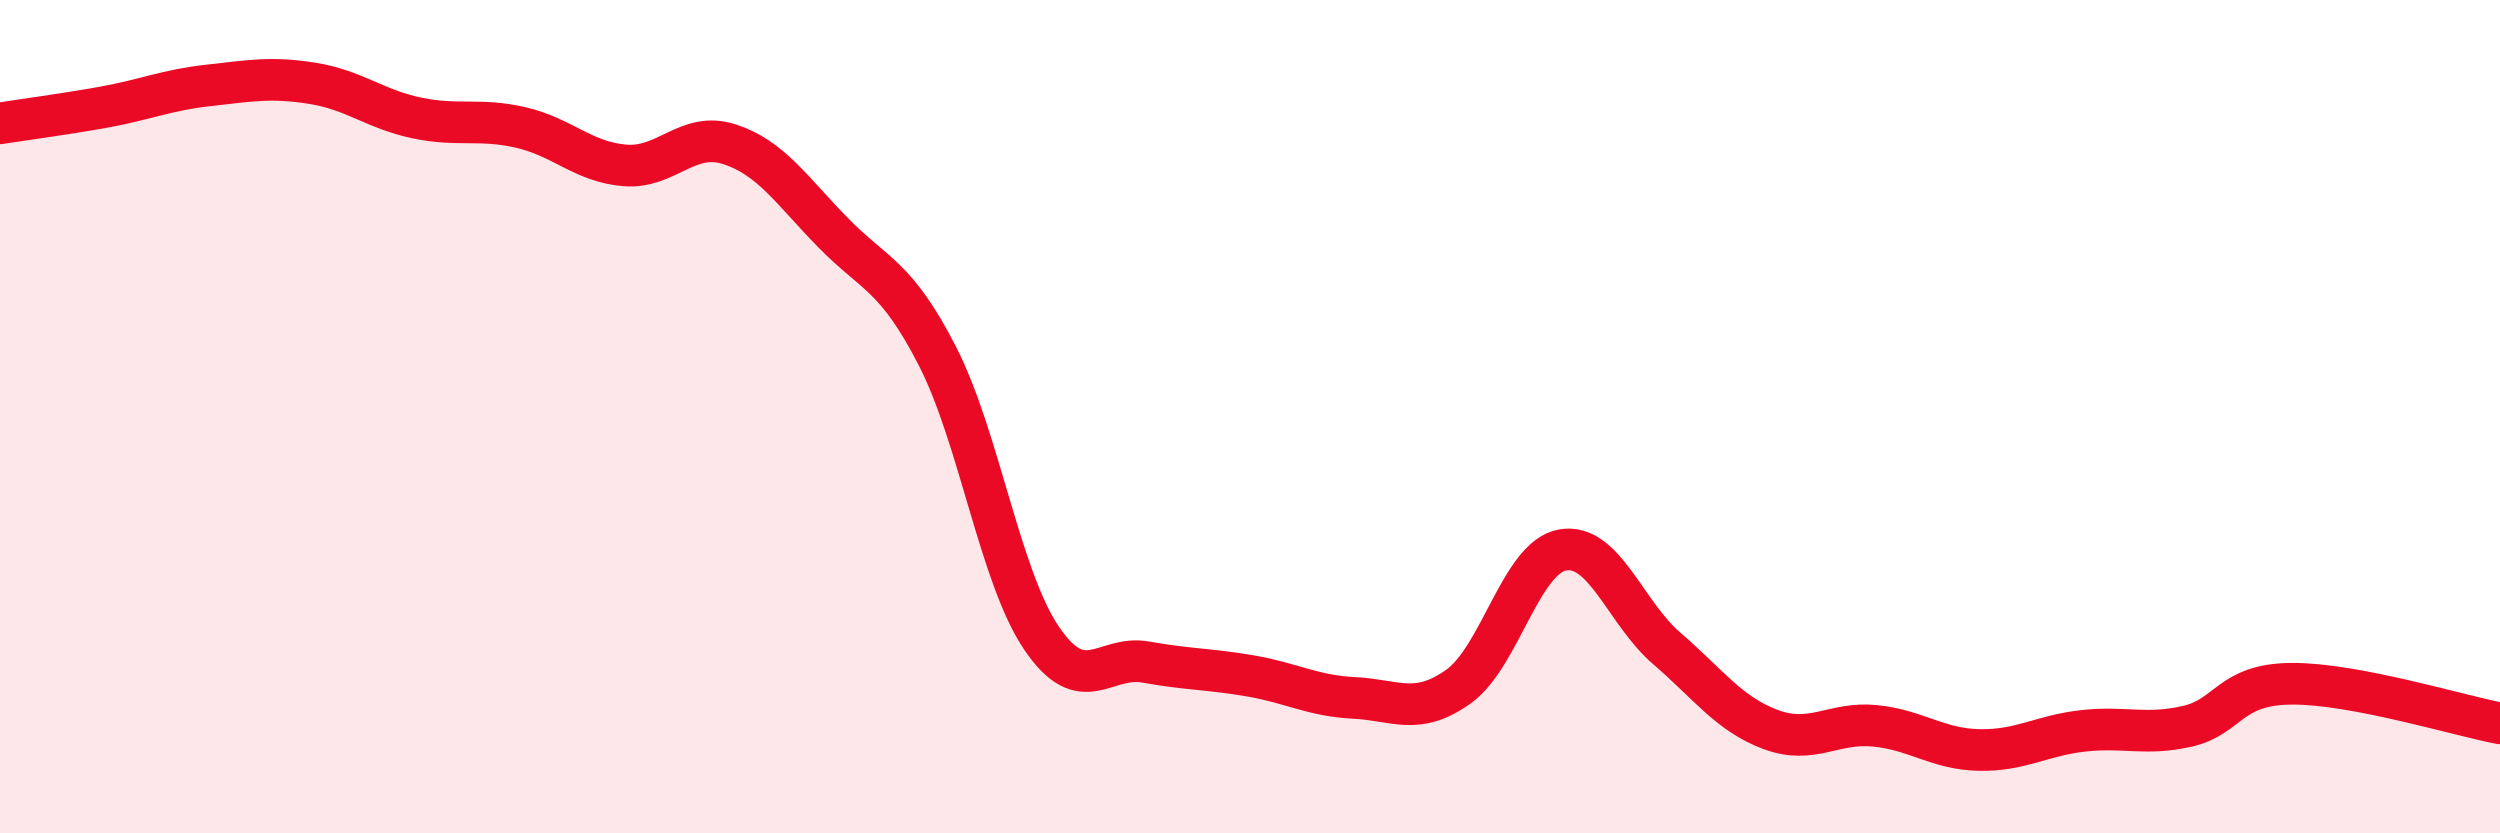 
    <svg width="60" height="20" viewBox="0 0 60 20" xmlns="http://www.w3.org/2000/svg">
      <path
        d="M 0,2.96 C 0.5,2.88 1.5,2.75 2.5,2.57 C 3.5,2.39 4,2.16 5,2.05 C 6,1.94 6.5,1.84 7.5,2 C 8.5,2.16 9,2.62 10,2.83 C 11,3.04 11.5,2.83 12.5,3.06 C 13.5,3.29 14,3.89 15,3.97 C 16,4.05 16.5,3.14 17.5,3.46 C 18.5,3.78 19,4.57 20,5.59 C 21,6.61 21.5,6.6 22.5,8.55 C 23.5,10.5 24,13.85 25,15.32 C 26,16.79 26.5,15.71 27.5,15.89 C 28.5,16.07 29,16.05 30,16.22 C 31,16.39 31.5,16.7 32.5,16.75 C 33.5,16.8 34,17.19 35,16.48 C 36,15.77 36.5,13.38 37.5,13.2 C 38.5,13.02 39,14.7 40,15.56 C 41,16.42 41.5,17.14 42.5,17.51 C 43.5,17.88 44,17.32 45,17.42 C 46,17.52 46.5,17.98 47.5,18 C 48.5,18.02 49,17.65 50,17.54 C 51,17.43 51.5,17.66 52.5,17.43 C 53.5,17.2 53.5,16.42 55,16.41 C 56.5,16.4 59,17.17 60,17.36L60 20L0 20Z"
        fill="#EB0A25"
        opacity="0.1"
        stroke-linecap="round"
        stroke-linejoin="round"
      />
      <path
        d="M 0,2.96 C 0.5,2.88 1.5,2.75 2.5,2.57 C 3.5,2.39 4,2.16 5,2.05 C 6,1.94 6.5,1.84 7.5,2 C 8.5,2.16 9,2.62 10,2.83 C 11,3.04 11.5,2.83 12.5,3.06 C 13.5,3.29 14,3.89 15,3.97 C 16,4.05 16.5,3.14 17.5,3.46 C 18.5,3.78 19,4.57 20,5.59 C 21,6.61 21.5,6.6 22.5,8.55 C 23.5,10.5 24,13.85 25,15.32 C 26,16.79 26.5,15.71 27.5,15.89 C 28.5,16.07 29,16.05 30,16.22 C 31,16.39 31.5,16.7 32.5,16.75 C 33.5,16.8 34,17.19 35,16.48 C 36,15.77 36.5,13.38 37.5,13.2 C 38.5,13.02 39,14.7 40,15.56 C 41,16.42 41.5,17.14 42.5,17.51 C 43.5,17.88 44,17.32 45,17.42 C 46,17.52 46.5,17.98 47.5,18 C 48.5,18.02 49,17.65 50,17.54 C 51,17.43 51.5,17.66 52.5,17.43 C 53.5,17.2 53.5,16.42 55,16.41 C 56.5,16.4 59,17.17 60,17.36"
        stroke="#EB0A25"
        stroke-width="1"
        fill="none"
        stroke-linecap="round"
        stroke-linejoin="round"
      />
    </svg>
  